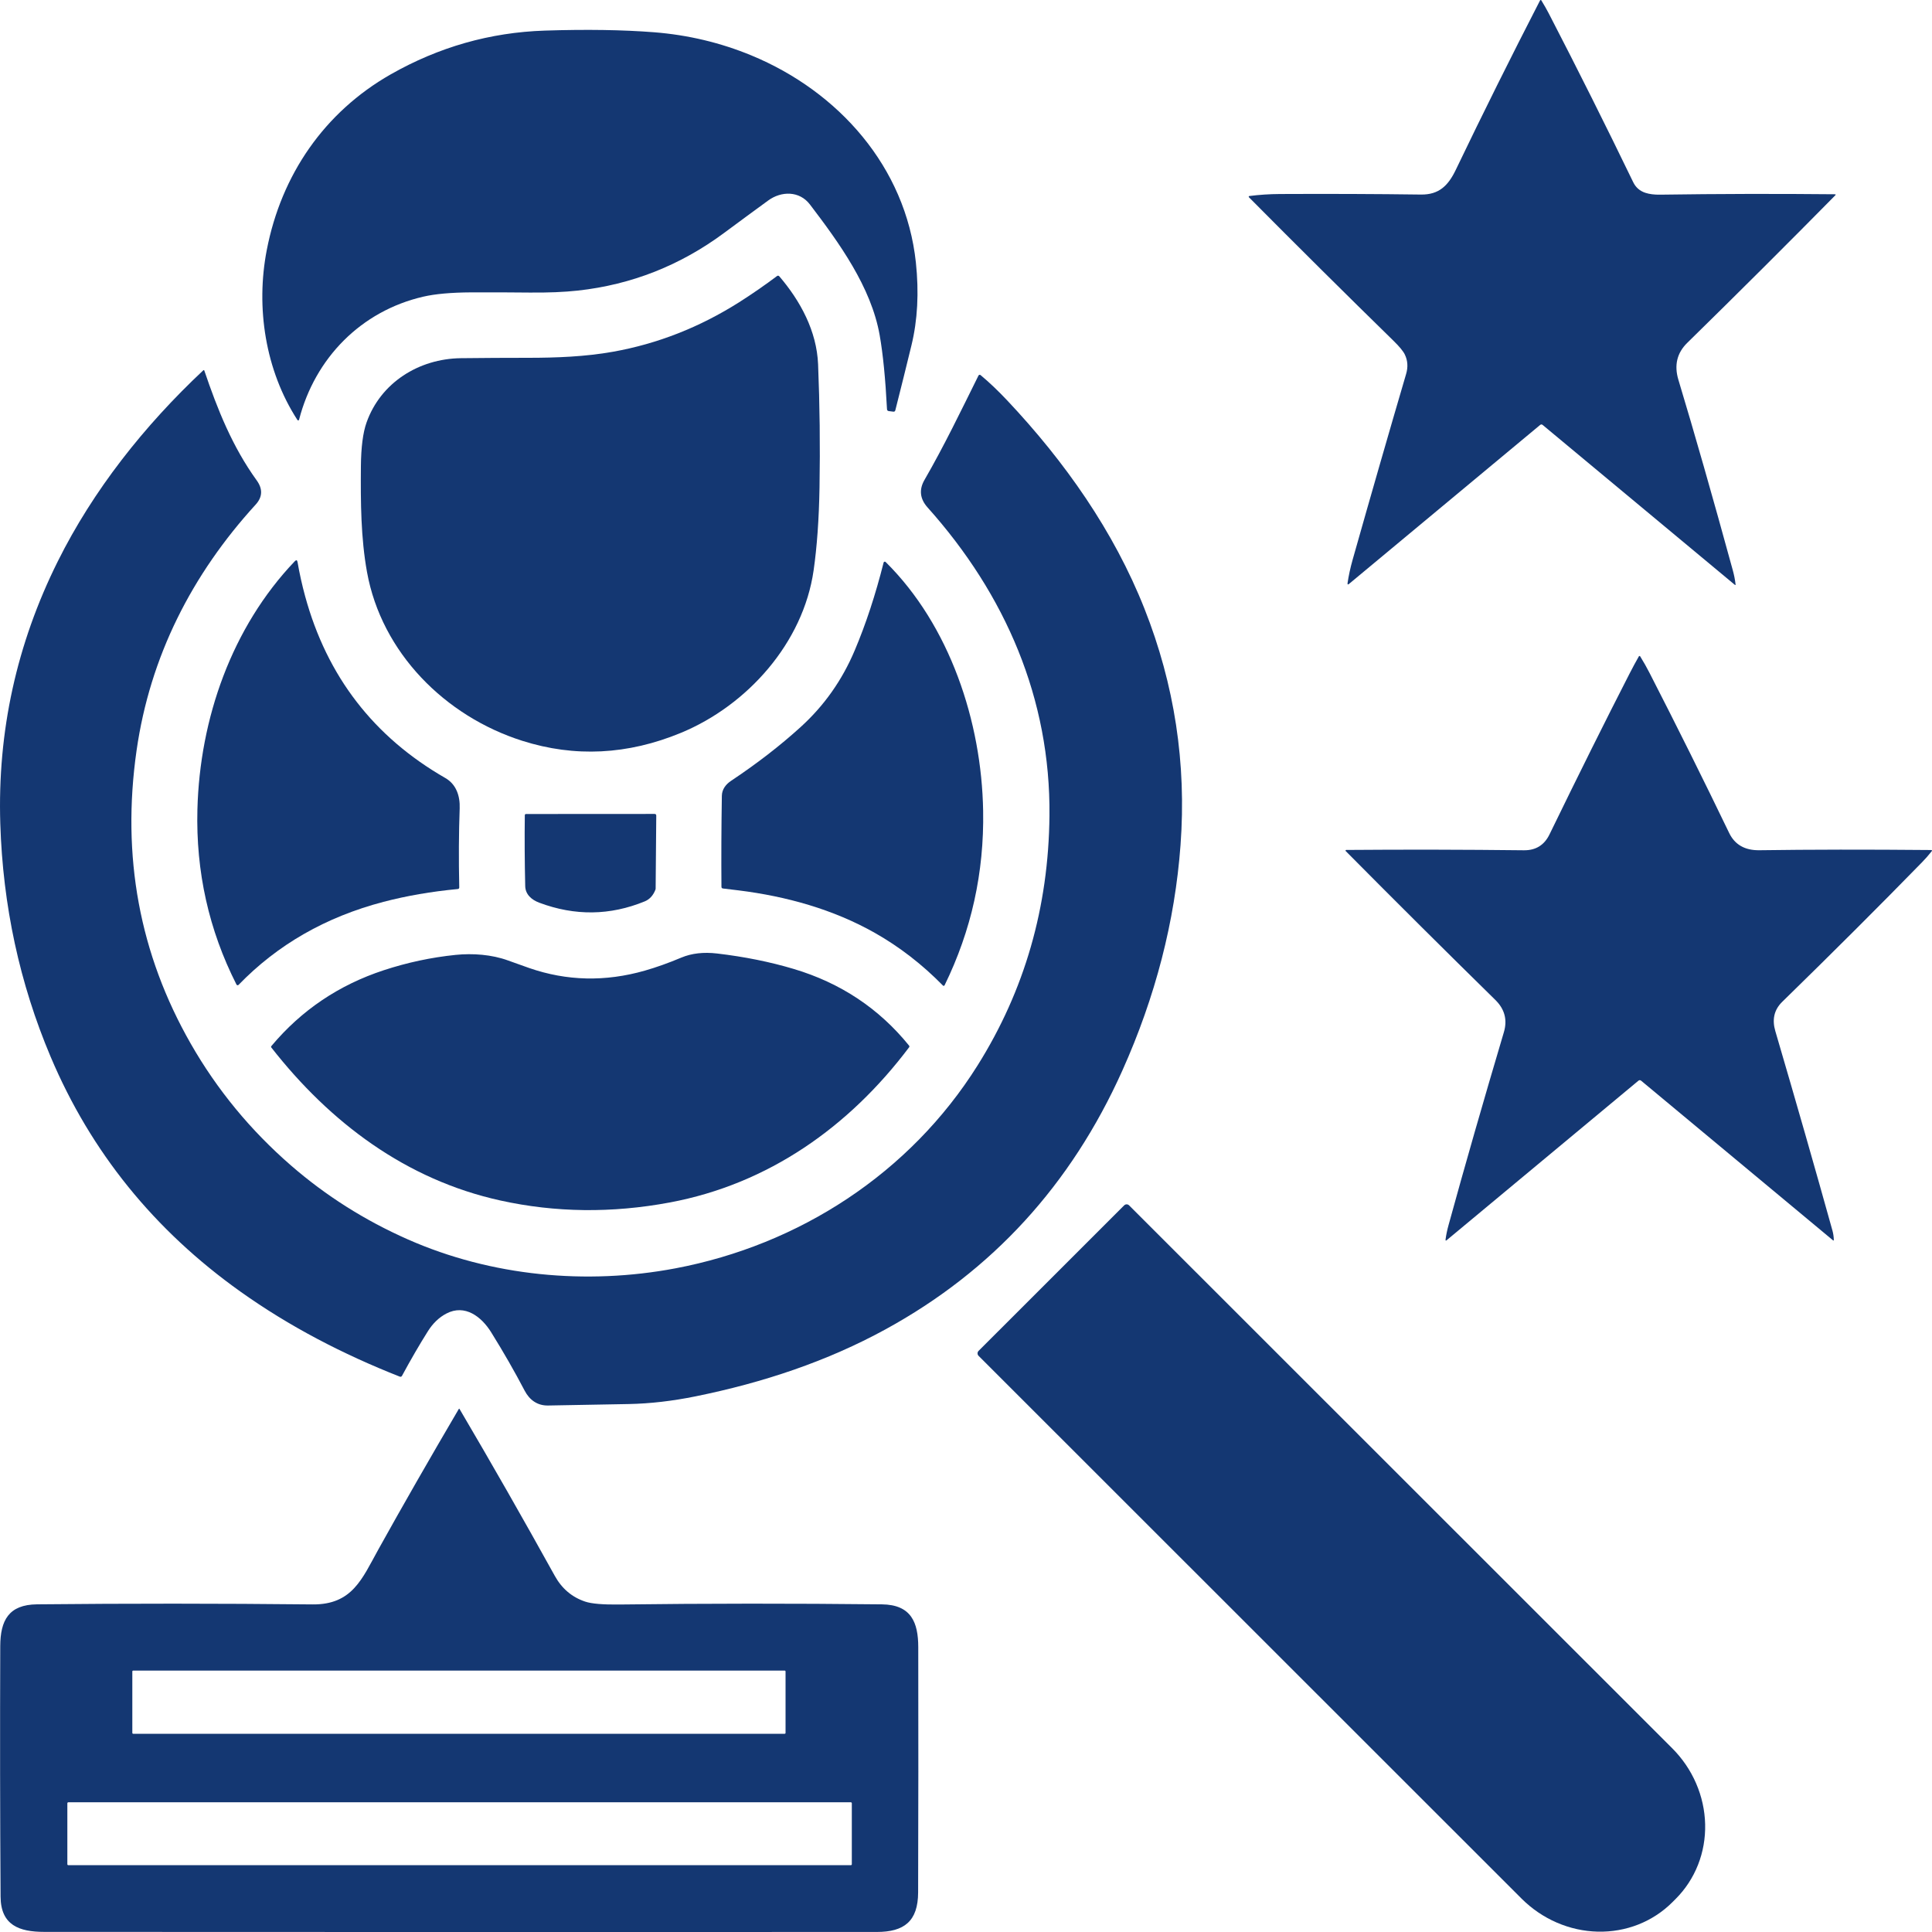 <svg width="100" height="100" viewBox="0 0 100 100" fill="none" xmlns="http://www.w3.org/2000/svg">
<g clip-path="url(#clip0_1691_125)">
<path d="M79.714 21.998L69.833 30.217C69.766 30.274 69.738 30.259 69.751 30.171C69.808 29.788 69.894 29.391 70.01 28.978C70.969 25.588 71.892 22.381 72.781 19.355C72.886 18.997 72.864 18.662 72.713 18.349C72.63 18.177 72.434 17.939 72.124 17.636C69.653 15.22 67.16 12.745 64.644 10.21C64.639 10.204 64.635 10.198 64.634 10.191C64.632 10.184 64.633 10.177 64.635 10.17C64.637 10.164 64.641 10.158 64.647 10.153C64.652 10.149 64.659 10.146 64.665 10.146C65.175 10.08 65.708 10.045 66.263 10.042C68.807 10.03 71.235 10.039 73.547 10.07C74.489 10.083 74.96 9.6 75.347 8.799C76.759 5.857 78.215 2.931 79.714 0.02C79.717 0.014 79.722 0.009 79.727 0.006C79.733 0.002 79.74 0 79.746 7.15556e-06C79.753 -0 79.76 0.002 79.765 0.005C79.771 0.008 79.776 0.013 79.779 0.019C79.932 0.269 80.059 0.493 80.16 0.688C81.671 3.608 83.128 6.521 84.533 9.427C84.665 9.701 84.876 9.885 85.165 9.98C85.375 10.049 85.63 10.081 85.93 10.076C88.919 10.033 91.93 10.025 94.965 10.055C95.021 10.055 95.029 10.075 94.989 10.115C92.504 12.635 89.952 15.179 87.333 17.745C86.799 18.268 86.646 18.908 86.875 19.664C87.704 22.409 88.642 25.693 89.689 29.516C89.758 29.765 89.805 30.007 89.832 30.242C89.837 30.285 89.823 30.293 89.789 30.266L79.851 21.998C79.806 21.959 79.76 21.959 79.714 21.998Z" fill="#143772"/>
<path d="M38.895 2.87C43.403 4.735 46.88 8.64 47.406 13.589C47.57 15.141 47.494 16.57 47.177 17.874C46.914 18.959 46.635 20.08 46.342 21.236C46.327 21.291 46.292 21.315 46.237 21.308L46.004 21.278C45.945 21.271 45.914 21.237 45.911 21.177C45.829 19.594 45.703 18.316 45.531 17.344C45.089 14.853 43.434 12.568 41.921 10.583C41.38 9.874 40.444 9.879 39.76 10.379C38.978 10.951 38.24 11.492 37.487 12.051C35.215 13.737 32.691 14.734 29.913 15.04C29.209 15.118 28.375 15.152 27.41 15.143C26.41 15.132 25.402 15.129 24.388 15.133C23.348 15.139 22.518 15.213 21.898 15.358C18.692 16.103 16.303 18.528 15.479 21.726C15.477 21.735 15.472 21.743 15.465 21.749C15.459 21.755 15.451 21.759 15.442 21.76C15.433 21.762 15.424 21.761 15.416 21.757C15.407 21.753 15.4 21.748 15.396 21.74C13.727 19.168 13.234 15.907 13.807 12.946C14.56 9.04 16.797 5.802 20.218 3.852C22.71 2.433 25.368 1.677 28.192 1.584C30.348 1.514 32.237 1.543 33.86 1.67C35.617 1.809 37.296 2.209 38.895 2.87Z" fill="#143772"/>
<path d="M42.113 29.52C41.575 33.282 38.673 36.515 35.242 37.933C32.489 39.071 29.751 39.208 27.03 38.343C23.041 37.076 19.751 33.785 18.996 29.608C18.678 27.843 18.664 26.024 18.68 24.137C18.689 23.15 18.786 22.395 18.972 21.87C19.701 19.809 21.676 18.567 23.852 18.54C25.041 18.526 26.202 18.52 27.336 18.52C28.788 18.52 30.296 18.462 31.724 18.207C34.033 17.796 36.213 16.94 38.264 15.64C38.933 15.215 39.586 14.763 40.221 14.286C40.238 14.274 40.258 14.268 40.279 14.27C40.3 14.272 40.319 14.282 40.333 14.298C41.434 15.582 42.272 17.139 42.344 18.852C42.43 20.951 42.455 23.081 42.418 25.24C42.39 26.871 42.288 28.298 42.113 29.52Z" fill="#143772"/>
<path d="M58.091 55.416C55.44 61.324 51.355 65.787 45.835 68.806C42.814 70.459 39.518 71.562 36.001 72.275C34.806 72.518 33.654 72.651 32.545 72.673C31.157 72.7 29.764 72.725 28.365 72.749C27.809 72.758 27.405 72.456 27.157 71.983C26.64 70.994 26.062 69.986 25.423 68.959C24.925 68.156 24.068 67.485 23.104 67.989C22.726 68.187 22.407 68.492 22.148 68.904C21.711 69.598 21.265 70.366 20.81 71.208C20.782 71.258 20.742 71.273 20.689 71.253C17.74 70.091 14.98 68.658 12.444 66.853C7.976 63.671 4.701 59.619 2.62 54.697C1.016 50.902 0.148 46.88 0.015 42.63C-0.134 37.863 0.858 33.338 2.991 29.055C4.822 25.377 7.457 22.042 10.525 19.165C10.529 19.161 10.533 19.159 10.538 19.157C10.543 19.156 10.548 19.156 10.553 19.157C10.558 19.159 10.562 19.161 10.566 19.165C10.57 19.168 10.572 19.172 10.574 19.177C11.261 21.202 12.027 23.119 13.287 24.865C13.607 25.308 13.59 25.724 13.236 26.114C9.933 29.73 7.767 33.976 7.069 38.843C6.284 44.319 7.219 49.38 9.876 54.026C11.234 56.401 12.963 58.501 15.06 60.323C16.866 61.892 18.882 63.167 21.109 64.151C25.444 66.065 30.367 66.518 34.96 65.649C41.351 64.441 47.09 60.74 50.601 55.143C53.034 51.264 54.274 46.958 54.32 42.224C54.381 36.181 52.045 30.772 48.014 26.269C47.613 25.821 47.559 25.343 47.854 24.835C48.86 23.094 49.746 21.254 50.646 19.439C50.651 19.429 50.658 19.421 50.666 19.414C50.675 19.408 50.684 19.403 50.695 19.401C50.706 19.399 50.716 19.399 50.727 19.401C50.737 19.404 50.747 19.409 50.755 19.416C51.195 19.782 51.651 20.215 52.122 20.714C55.122 23.897 57.651 27.498 59.236 31.503C60.793 35.436 61.416 39.515 61.104 43.739C60.812 47.694 59.808 51.587 58.091 55.416Z" fill="#143772"/>
<path d="M10.218 41.899C10.34 37.191 11.999 32.465 15.256 29.052C15.334 28.97 15.382 28.985 15.401 29.096C15.505 29.696 15.636 30.283 15.793 30.858C16.924 35.005 19.343 38.142 23.051 40.271C23.623 40.601 23.816 41.209 23.793 41.839C23.747 43.102 23.739 44.465 23.771 45.927C23.772 45.981 23.746 46.011 23.693 46.016C22.322 46.146 21.039 46.368 19.844 46.681C16.859 47.464 14.361 48.896 12.349 50.976C12.342 50.984 12.333 50.99 12.322 50.993C12.312 50.997 12.301 50.998 12.291 50.996C12.28 50.994 12.27 50.99 12.261 50.984C12.252 50.978 12.245 50.969 12.24 50.96C10.809 48.139 10.135 45.119 10.218 41.899Z" fill="#143772"/>
<path d="M45.28 48.285C43.131 47.069 40.705 46.393 38.222 46.085C37.951 46.052 37.683 46.019 37.419 45.988C37.367 45.981 37.342 45.951 37.342 45.899C37.33 44.383 37.337 42.814 37.363 41.191C37.368 40.853 37.574 40.592 37.842 40.414C39.174 39.528 40.373 38.601 41.438 37.634C42.655 36.53 43.589 35.208 44.239 33.667C44.817 32.302 45.316 30.785 45.736 29.117C45.738 29.107 45.744 29.097 45.751 29.089C45.759 29.081 45.768 29.076 45.779 29.073C45.789 29.07 45.8 29.07 45.811 29.072C45.821 29.075 45.831 29.08 45.839 29.088C49.162 32.372 50.808 37.353 50.887 41.971C50.943 45.159 50.278 48.167 48.892 50.997C48.888 51.005 48.882 51.012 48.875 51.017C48.868 51.022 48.86 51.025 48.852 51.027C48.843 51.028 48.835 51.027 48.827 51.025C48.819 51.022 48.811 51.017 48.806 51.011C47.728 49.913 46.553 49.005 45.28 48.285Z" fill="#143772"/>
<path d="M84.802 55.939L74.888 64.186C74.835 64.231 74.813 64.219 74.823 64.15C74.853 63.916 74.905 63.668 74.978 63.405C75.82 60.338 76.775 57.012 77.84 53.427C78.03 52.788 77.882 52.231 77.398 51.756C74.802 49.208 72.22 46.64 69.654 44.051C69.65 44.046 69.647 44.04 69.645 44.034C69.644 44.028 69.645 44.021 69.647 44.015C69.65 44.008 69.654 44.003 69.66 43.999C69.665 43.995 69.672 43.993 69.679 43.993C72.753 43.969 75.819 43.975 78.877 44.01C79.491 44.017 79.932 43.744 80.201 43.191C81.715 40.078 83.095 37.305 84.341 34.875C84.498 34.567 84.661 34.266 84.827 33.973C84.831 33.967 84.836 33.962 84.842 33.959C84.847 33.955 84.854 33.953 84.861 33.953C84.868 33.953 84.875 33.955 84.881 33.958C84.887 33.961 84.892 33.966 84.895 33.972C85.073 34.259 85.235 34.547 85.382 34.835C86.819 37.638 88.192 40.397 89.5 43.112C89.793 43.72 90.315 44.019 91.066 44.008C93.689 43.971 96.648 43.967 99.944 43.997C100.005 43.997 100.016 44.021 99.978 44.069C99.816 44.273 99.651 44.461 99.484 44.631C97.283 46.886 94.871 49.294 92.248 51.854C91.809 52.283 91.723 52.798 91.89 53.368C92.979 57.081 93.965 60.525 94.848 63.697C94.89 63.851 94.913 64.008 94.918 64.171C94.919 64.215 94.903 64.222 94.87 64.194L84.947 55.939C84.899 55.899 84.85 55.899 84.802 55.939Z" fill="#143772"/>
<path d="M33.929 46.039C33.813 46.344 33.628 46.55 33.372 46.655C31.577 47.391 29.758 47.415 27.916 46.725C27.518 46.577 27.194 46.299 27.185 45.861C27.156 44.603 27.149 43.383 27.164 42.201C27.164 42.155 27.187 42.133 27.232 42.133L33.877 42.129C33.939 42.129 33.969 42.159 33.968 42.22L33.936 45.994C33.936 46.009 33.934 46.025 33.929 46.039Z" fill="#143772"/>
<path d="M25.901 62.138C21.014 61.062 17.091 58.111 14.048 54.224C14.025 54.195 14.026 54.167 14.05 54.139C15.602 52.288 17.541 50.981 19.866 50.218C21.086 49.818 22.325 49.554 23.582 49.425C24.468 49.336 25.449 49.405 26.296 49.714C26.682 49.855 27.048 49.986 27.392 50.105C29.337 50.779 31.332 50.824 33.378 50.239C33.972 50.069 34.602 49.844 35.268 49.564C35.8 49.342 36.416 49.271 37.116 49.353C38.537 49.52 39.86 49.787 41.084 50.153C43.509 50.877 45.499 52.2 47.053 54.12C47.076 54.15 47.077 54.179 47.054 54.209C43.956 58.323 39.775 61.286 34.661 62.241C31.667 62.799 28.747 62.765 25.901 62.138Z" fill="#143772"/>
<path d="M58.187 62.389C58.204 62.372 58.224 62.359 58.246 62.35C58.267 62.341 58.291 62.336 58.314 62.336C58.338 62.336 58.361 62.341 58.383 62.35C58.405 62.359 58.425 62.372 58.441 62.389L86.55 90.487C87.075 91.011 87.496 91.628 87.789 92.304C88.082 92.98 88.241 93.7 88.258 94.424C88.275 95.148 88.15 95.862 87.888 96.525C87.626 97.188 87.234 97.786 86.734 98.286L86.562 98.458C86.062 98.958 85.463 99.35 84.8 99.612C84.137 99.873 83.423 99.999 82.698 99.982C81.974 99.965 81.253 99.805 80.577 99.512C79.901 99.219 79.284 98.799 78.759 98.275L50.65 70.177C50.634 70.16 50.62 70.14 50.611 70.118C50.602 70.097 50.598 70.073 50.598 70.05C50.598 70.026 50.602 70.003 50.611 69.981C50.62 69.959 50.634 69.939 50.65 69.923L58.187 62.389Z" fill="#143772"/>
<path d="M19.579 80.208C20.822 77.971 22.212 75.543 23.75 72.924C23.751 72.921 23.754 72.918 23.757 72.917C23.76 72.915 23.763 72.914 23.766 72.914C23.77 72.914 23.773 72.915 23.776 72.917C23.779 72.918 23.781 72.921 23.783 72.924C25.446 75.749 27.092 78.632 28.72 81.573C29.084 82.228 29.607 82.671 30.29 82.899C30.619 83.01 31.211 83.06 32.067 83.049C36.559 82.993 41.084 82.991 45.645 83.041C47.163 83.058 47.527 83.974 47.529 85.256C47.537 89.604 47.535 93.834 47.522 97.948C47.518 99.453 46.791 99.997 45.384 99.998C30.539 100.003 16.172 100.002 2.282 99.994C0.992 99.993 0.039 99.647 0.03 98.171C0.002 93.909 -0.003 89.587 0.013 85.206C0.018 83.873 0.449 83.055 1.916 83.04C6.586 82.993 11.338 82.994 16.174 83.044C18.24 83.066 18.748 81.703 19.579 80.208ZM40.66 86.514C40.66 86.502 40.655 86.491 40.647 86.482C40.639 86.474 40.627 86.469 40.615 86.469H6.894C6.882 86.469 6.871 86.474 6.862 86.482C6.854 86.491 6.849 86.502 6.849 86.514V89.695C6.849 89.707 6.854 89.719 6.862 89.727C6.871 89.736 6.882 89.74 6.894 89.74H40.615C40.627 89.74 40.639 89.736 40.647 89.727C40.655 89.719 40.66 89.707 40.66 89.695V86.514ZM44.09 93.338C44.09 93.324 44.085 93.311 44.075 93.301C44.066 93.292 44.053 93.286 44.039 93.286H3.537C3.523 93.286 3.51 93.292 3.501 93.301C3.491 93.311 3.486 93.324 3.486 93.338V96.491C3.486 96.504 3.491 96.517 3.501 96.527C3.51 96.537 3.523 96.542 3.537 96.542H44.039C44.053 96.542 44.066 96.537 44.075 96.527C44.085 96.517 44.09 96.504 44.09 96.491V93.338Z" fill="#143772"/>
</g>
<defs>
<clipPath id="clip0_1691_125">
<rect width="100" height="100" fill="white"/>
</clipPath>
</defs>
</svg>
